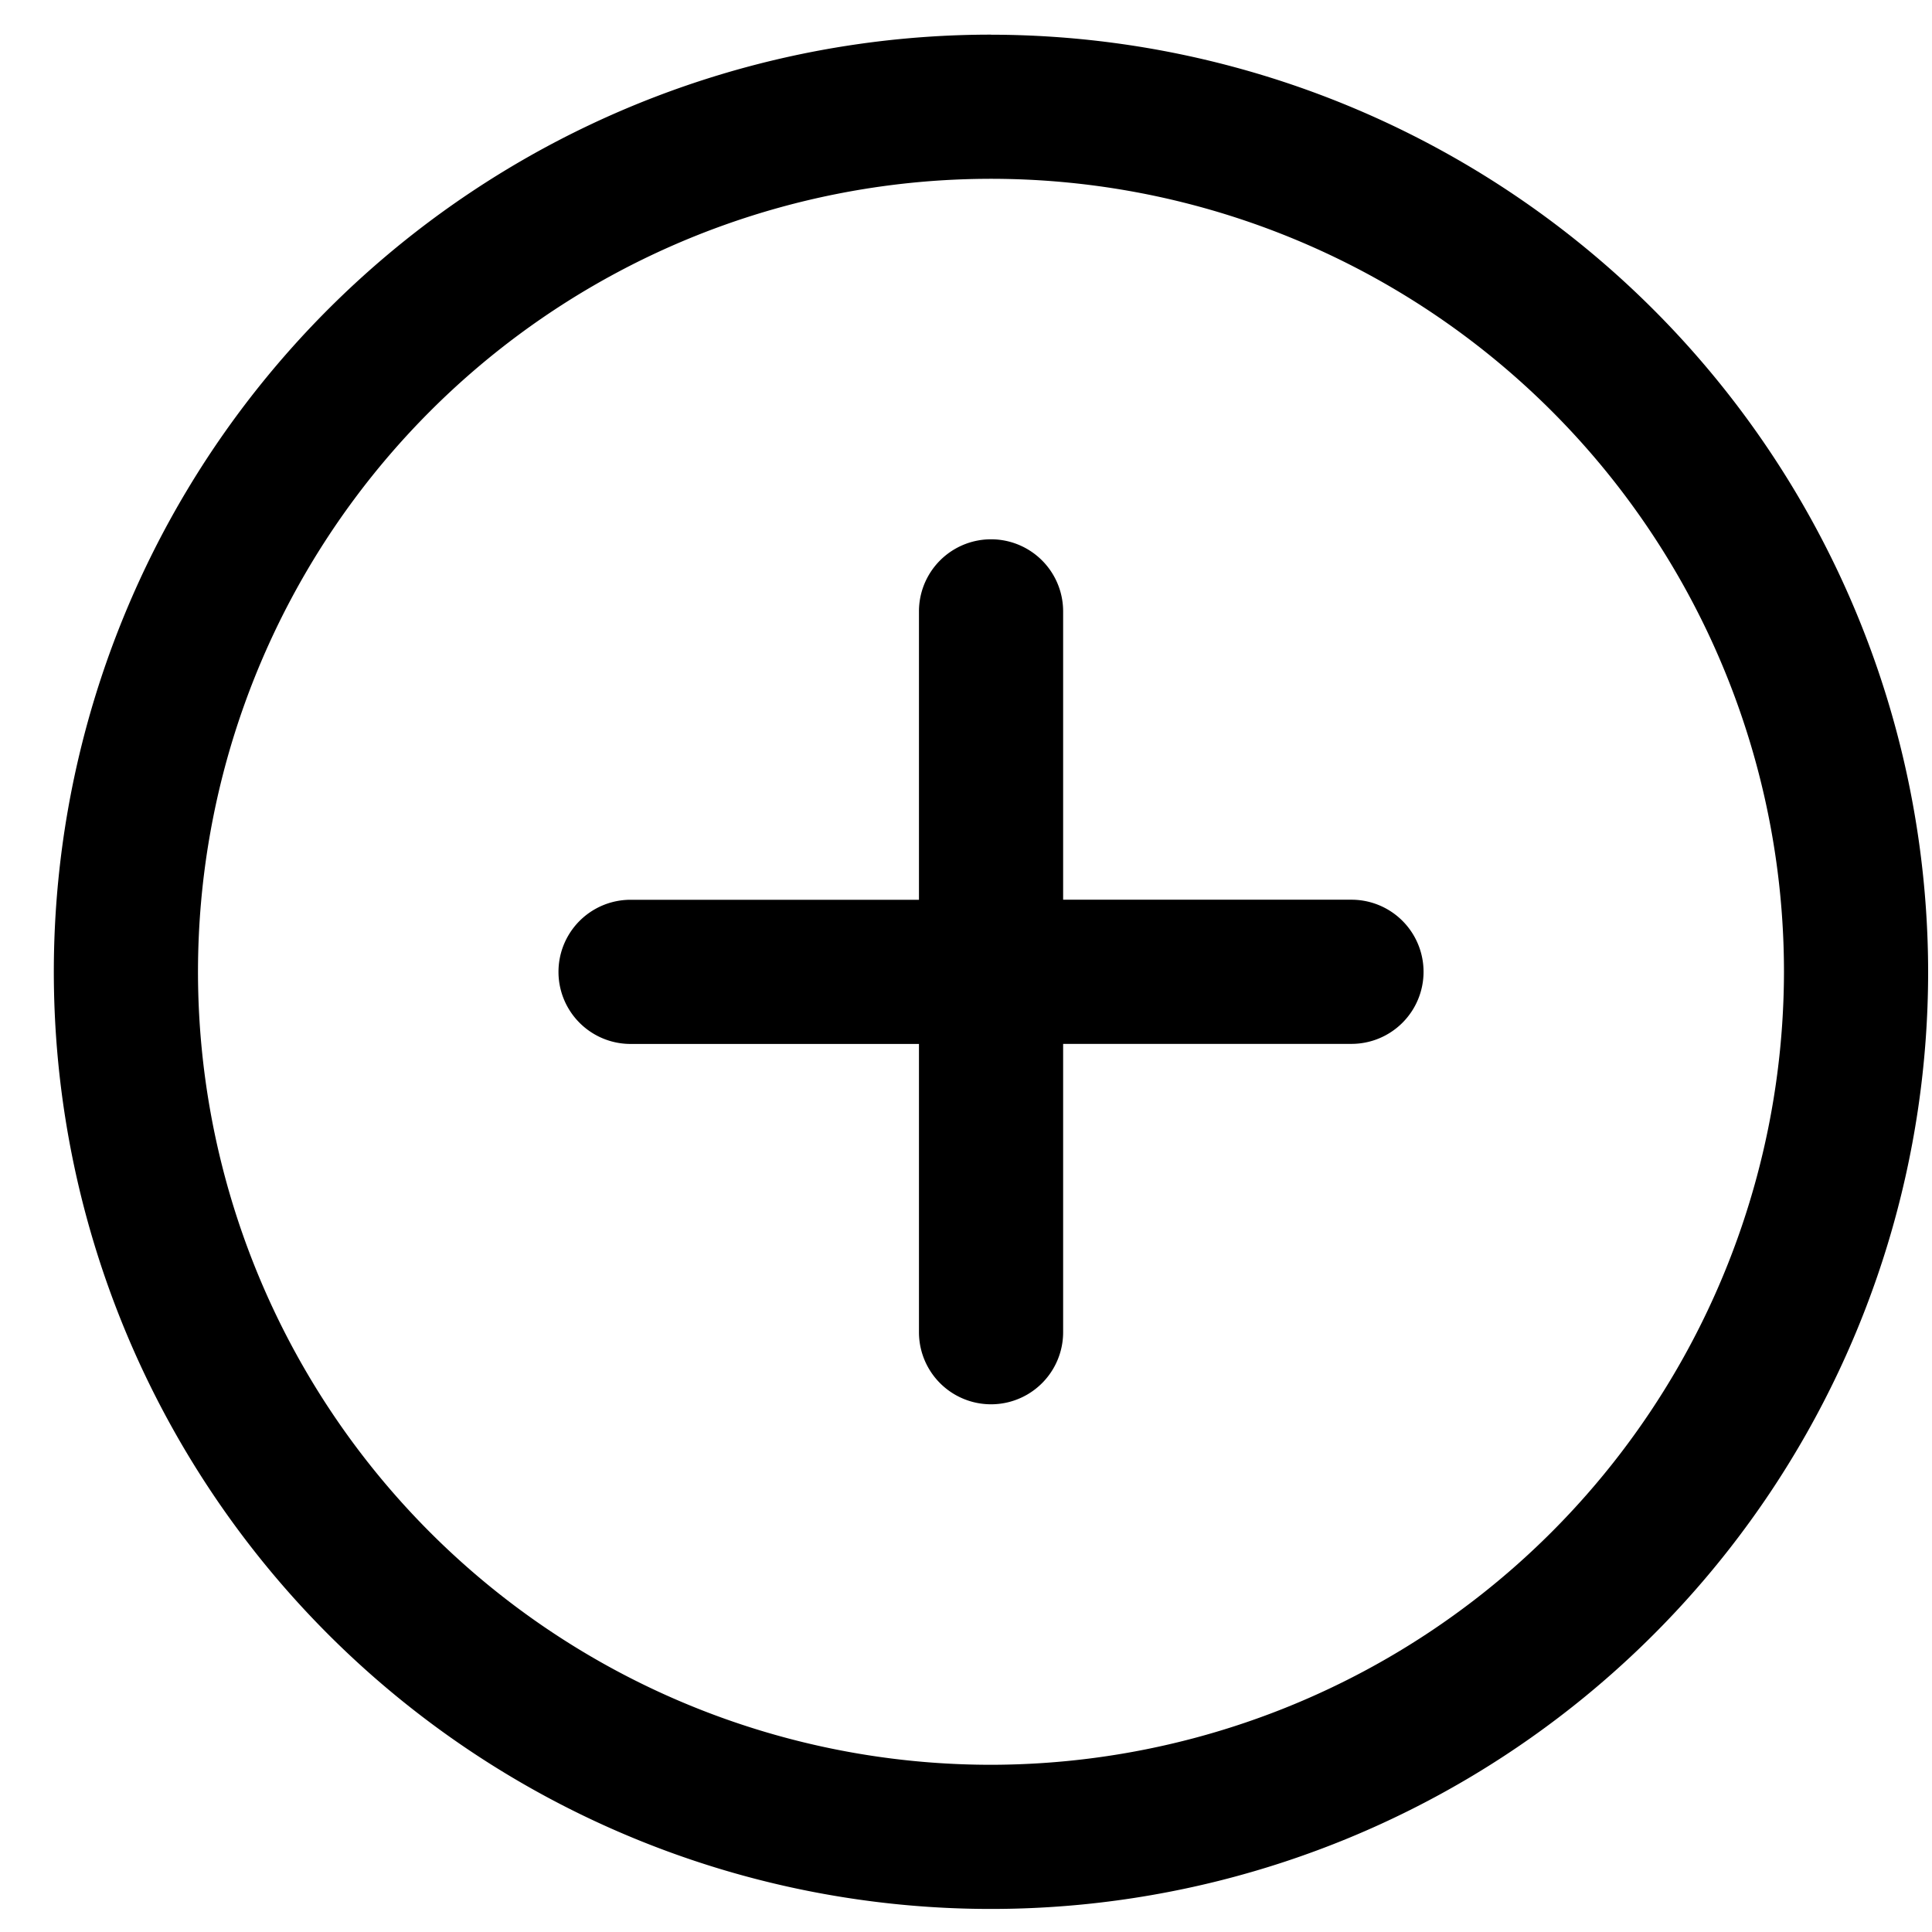 <svg width="29" height="29" fill="none" xmlns="http://www.w3.org/2000/svg"><path d="M14.876.52a14.067 14.067 0 1014.066 14.067A14.082 14.082 0 0014.876.521zm0 25.97a11.903 11.903 0 1111.902-11.903A11.917 11.917 0 0114.876 26.49zm6.492-11.903a1.082 1.082 0 01-1.082 1.082h-4.328v4.328a1.082 1.082 0 11-2.164 0V15.67H9.465a1.082 1.082 0 010-2.164h4.329V9.177a1.082 1.082 0 012.164 0v4.328h4.328a1.082 1.082 0 011.082 1.082z" fill="#000"/></svg>
